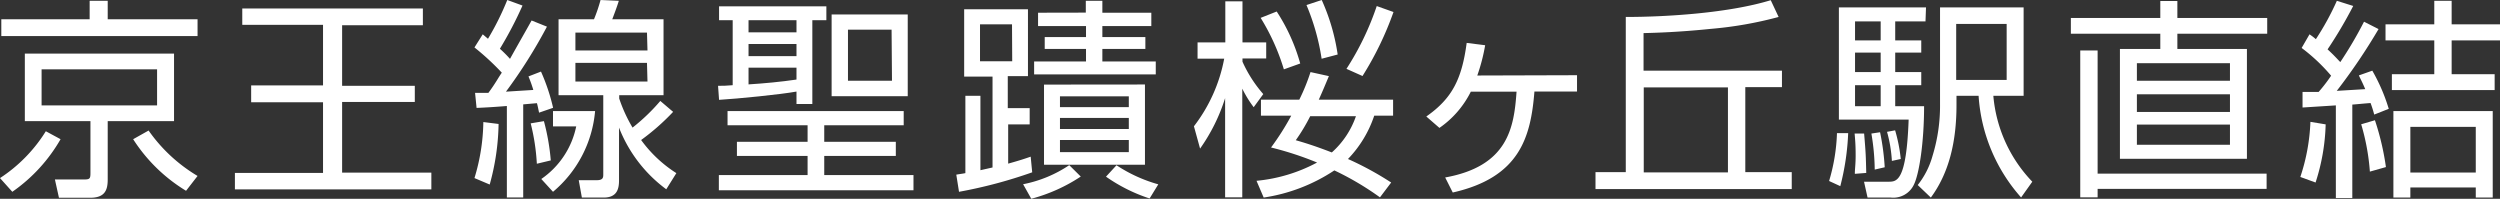 <svg xmlns="http://www.w3.org/2000/svg" viewBox="0 0 247.65 19.69"><rect x="0" y="0" width="247.65" height="19.69" fill="#333333" stroke="none"/><defs><style>.cls-1{fill:#fff;}</style></defs><title>tit_sp_w</title><g id="レイヤー_2" data-name="レイヤー 2"><g id="レイヤー_1-2" data-name="レイヤー 1"><path class="cls-1" d="M0,17.64A14.93,14.93,0,0,0,4.54,13L6,13.79A16.09,16.09,0,0,1,1.22,19ZM19.57,3.57H.13V1.91H8.88V.08h1.79V1.91h8.9ZM17.24,12H10.67V17.8c0,1.05-.3,1.79-1.73,1.79H5.84l-.4-1.81,2.83,0c.61,0,.69-.06.69-.63V12H2.46V5.31H17.24ZM15.56,6.87H4.12v3.57H15.56Zm-.84,6.06a15.75,15.75,0,0,0,4.85,4.5L18.43,18.9a16.2,16.2,0,0,1-5.24-5.11Z"/><path class="cls-1" d="M41.89.84V2.5h-8v6h7.2V10.1h-7.2v7h8.84v1.66H23.27V17.13H32v-7H24.88V8.46H32v-6H24V.84Z"/><path class="cls-1" d="M47,17.64a19.83,19.83,0,0,0,.88-5.55l1.51.19a23.64,23.64,0,0,1-.88,6Zm7.18-15a49.73,49.73,0,0,1-4.06,6.44l2.71-.17a12.77,12.77,0,0,0-.48-1.34l1.24-.48a19.38,19.38,0,0,1,1.2,3.59l-1.39.48c-.13-.63-.15-.71-.21-.94l-1.36.12v9.22H50.21V10.5c-1.22.1-2.08.15-3,.19L47.06,9.2c.59,0,.84,0,1.32,0,.74-1,1-1.54,1.33-2A25.26,25.26,0,0,0,47,4.7l.82-1.3.52.44A27.3,27.3,0,0,0,50.25,0l1.51.55a37.93,37.93,0,0,1-2.24,4.28,12.92,12.92,0,0,1,1,1c1-1.79,1.59-2.81,2.14-3.8Zm-1,13.58a20.88,20.88,0,0,0-.61-4L53.88,12a21.86,21.86,0,0,1,.68,3.89Zm.44,1.51a8.35,8.35,0,0,0,3.46-5.21h-2.3V11h4.17a11.75,11.75,0,0,1-4.17,8Zm13.06-6.65a22.46,22.46,0,0,1-3.17,2.79A12.76,12.76,0,0,0,67,17.15l-1,1.6a13.83,13.83,0,0,1-4.68-6.11v5.25c0,.86-.23,1.68-1.51,1.68H57.64l-.31-1.72,1.78,0c.63,0,.65-.27.65-.57V9.43H55.33V1.91h3.51A15.86,15.86,0,0,0,59.49,0L61.3.08c-.19.63-.47,1.35-.65,1.83h5.08V9.43H61.34v.33a14.79,14.79,0,0,0,1.32,2.88A19,19,0,0,0,65.41,10ZM64.09,3.23H57V5h7.14Zm0,3H57V8.08h7.14Z"/><path class="cls-1" d="M71.13,8.5c.5,0,.79,0,1.45-.06V2H71.23V.63H81.86V2H80.47v8.3H78.9V9.07c-1.58.29-5.82.71-7.67.82Zm18.39,3.91H81.65v1.64h7.09v1.4H81.65v1.89h8.84v1.51H71.21V17.34H80V15.45h-7v-1.4h7V12.41H72.07V11H89.52ZM78.9,2H74.15v1.2H78.9Zm0,2.36H74.15V5.56H78.9Zm-4.75,4c1.57-.1,3.19-.25,4.75-.48V6.7H74.15ZM89.92,9.53H82.38V1.43h7.54Zm-1.6-6.59H84V8h4.36Z"/><path class="cls-1" d="M102.25,17.07A46.94,46.94,0,0,1,95,19l-.27-1.7c.34-.06.67-.1.9-.15V9.49h1.49v7.37l1.2-.27v-9H95.51V.92h6.32V7.54h-2v3.17H102v1.61H99.87v3.89c1.22-.34,1.68-.5,2.23-.69Zm-2-14.66H97.08V6.07h3.19Zm1.1,15.84a12.47,12.47,0,0,0,4.57-1.89l1.14,1.13a16.56,16.56,0,0,1-4.9,2.2Zm6.21-17V.08h1.64V1.26h4.85V2.58h-4.85V3.67h4.26V4.85h-4.26V6.09h5.29V7.37H102.44V6.09h5.14V4.85h-4.09V3.67h4.09V2.58h-4.75V1.26Zm5.86,7.12v7.95h-10V8.38Zm-1.6,1.17H105v1.07h6.82Zm0,2.14H105v1.1h6.82Zm0,2.19H105v1.2h6.82Zm-1.22,2.5a14.67,14.67,0,0,0,4.14,1.89l-.86,1.4a16.27,16.27,0,0,1-4.32-2.16Z"/><path class="cls-1" d="M124.19,10.62a11.15,11.15,0,0,1-1.13-1.84V19.55h-1.7V9.72a17.88,17.88,0,0,1-2.48,5l-.61-2.21a15.69,15.69,0,0,0,3-6.7h-2.64V4.2h2.75V.13h1.7V4.2h2.35V5.79h-2.35v.32a12.74,12.74,0,0,0,2.06,3.21ZM138,9.87v1.59h-1.87a11.32,11.32,0,0,1-2.6,4.29,31.2,31.2,0,0,1,4.28,2.33l-1.11,1.47a28.6,28.6,0,0,0-4.52-2.67,17.22,17.22,0,0,1-7,2.69l-.71-1.66a15.8,15.8,0,0,0,6-1.81,32.07,32.07,0,0,0-4.56-1.49,25.67,25.67,0,0,0,2-3.15h-3V9.87h3.8a19.91,19.91,0,0,0,1.11-2.73l1.82.4c-.35.84-.62,1.49-1,2.33Zm-10.82-3a21.49,21.49,0,0,0-2.3-5.1l1.59-.63a18.41,18.41,0,0,1,2.33,5.15Zm2.61,4.64a18.39,18.39,0,0,1-1.43,2.38c.65.19,1.68.48,3.57,1.21a8.54,8.54,0,0,0,2.39-3.59Zm1.13-5.69A22.26,22.26,0,0,0,129.42.5L130.93,0a20.2,20.2,0,0,1,1.58,5.4Zm2.46,1a27.68,27.68,0,0,0,3-6.22l1.66.59a31.66,31.66,0,0,1-3.07,6.34Z"/><path class="cls-1" d="M156.22,7.45V9.07H152c-.36,4.51-1.45,8.5-8.09,10l-.75-1.49c6.27-1.13,6.82-5,7.07-8.5H145.7a9.52,9.52,0,0,1-3.11,3.59l-1.3-1.13c2.56-1.79,3.52-3.7,4-7.29l1.83.23a18.44,18.44,0,0,1-.78,3Z"/><path class="cls-1" d="M176.52,7V8.63h-3.63v8.42h4.6v1.68H158.05V17.05h3V1.68c4,0,10.18-.38,14.36-1.66l.78,1.66a38,38,0,0,1-6.72,1.18c-3.21.33-5.5.39-6.66.42V7Zm-5.35,1.66h-8.34v8.42h8.34Z"/><path class="cls-1" d="M181.19,17.93a18.43,18.43,0,0,0,.78-4.74l1.11,0a24.74,24.74,0,0,1-.78,5.25Zm9.55-15.81h-3V4h2.58V5.21h-2.58V7.14h2.58v1.3h-2.58v2.08h2.86c0,3.63-.49,6.7-1,7.75a2.25,2.25,0,0,1-2.29,1.3H185L184.65,18l2.42,0c.82,0,1.78,0,2-6.15h-6.91V.73h8.63Zm-7,15.1c0-.49.08-.91.08-1.83,0-1.15-.06-1.62-.1-2.16l.94,0c.17,2,.17,2.24.21,3.9Zm2.56-15.1h-2.54V4h2.54Zm0,3.09h-2.54V7.14h2.54Zm0,3.23h-2.54v2.08h2.54Zm-.59,8.36a22.49,22.49,0,0,0-.33-3.57l.86-.13a23.89,23.89,0,0,1,.46,3.47Zm1.7-.86a13.42,13.42,0,0,0-.48-2.88l.8-.15a15.59,15.59,0,0,1,.56,2.84ZM200.46.73V9.49h-3A14,14,0,0,0,201.32,18l-1.11,1.56A16.75,16.75,0,0,1,196,9.49h-2.19v.92c0,3.7-.77,6.76-2.54,9.16l-1.3-1.24a8.17,8.17,0,0,0,1.47-2.9,16.83,16.83,0,0,0,.74-5.1V.73Zm-1.68,1.64h-5V7.92h5Z"/><path class="cls-1" d="M215.69.1V1.78h8.9V3.34h-8.9V4.85h6.89V15.73H210V4.85H214V3.34h-8.86V1.78H214V.1Zm-7.9,19.45h-1.72V5h1.72V17.2h16.74v1.51H207.79ZM220.9,6.26h-9.22V8h9.22Zm0,3.08h-9.22v1.75h9.22Zm0,3h-9.22v2h9.22Z"/><path class="cls-1" d="M227.87,17.53a19.44,19.44,0,0,0,1-5.46l1.51.25a20.22,20.22,0,0,1-1,5.76Zm7.75-14.65A58,58,0,0,1,231.48,9l2.82-.17c-.32-.76-.47-1-.63-1.36L235,7a18,18,0,0,1,1.63,3.78l-1.44.57a11.58,11.58,0,0,0-.36-1.14c-.19,0-1.49.13-1.81.15v9.26h-1.63V10.44l-3.3.21,0-1.54c.67,0,1,0,1.59,0a15.73,15.73,0,0,0,1.24-1.61A17.66,17.66,0,0,0,228,4.75l.78-1.35a6.44,6.44,0,0,1,.63.48,26.66,26.66,0,0,0,2.08-3.8l1.62.51a43.41,43.41,0,0,1-2.54,4.3c.67.61,1,1,1.26,1.26a39.62,39.62,0,0,0,2.35-4ZM234.76,17a22.07,22.07,0,0,0-.86-4.69l1.36-.4a25.87,25.87,0,0,1,1.09,4.64ZM242.86.08V2.41h4.79V4h-4.79V7.35h4.26V8.92H236.94V7.35h4.2V4h-4.83V2.41h4.83V.08Zm4.07,19.49h-1.68v-1h-6.48v1h-1.68V11h9.84Zm-1.68-7h-6.48v4.52h6.48Z"/></g></g></svg>